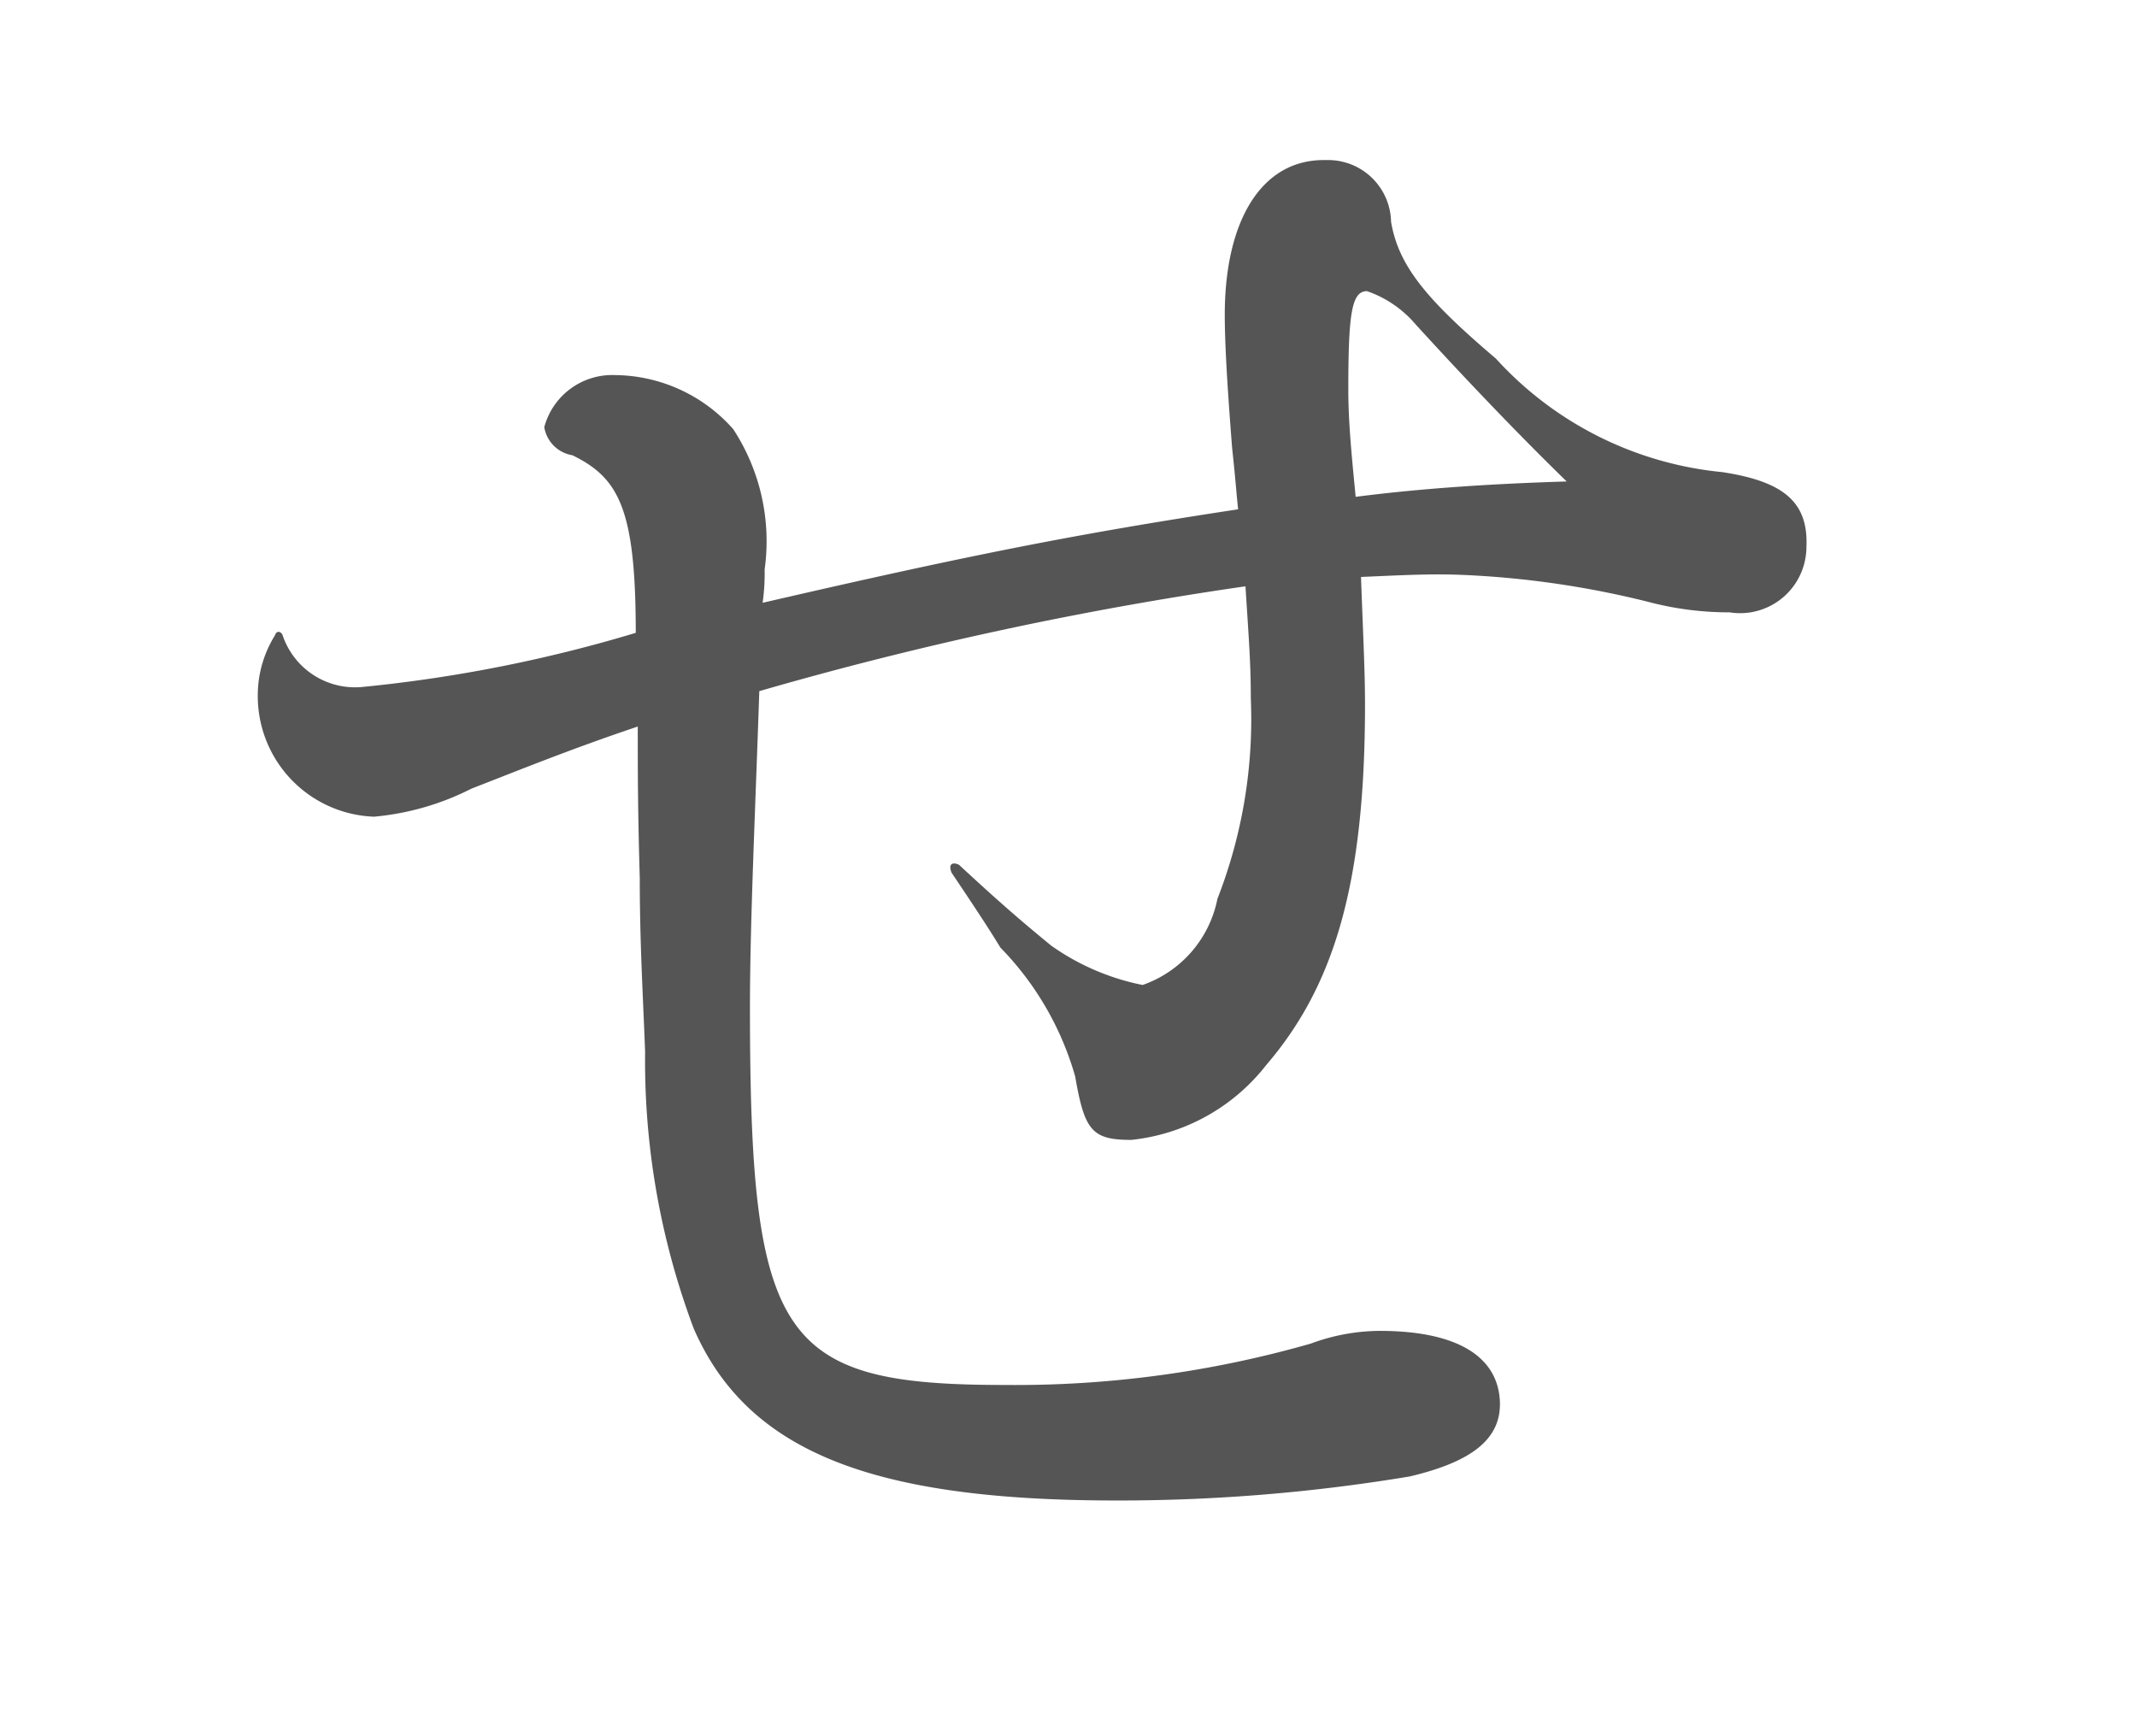 <svg xmlns="http://www.w3.org/2000/svg" viewBox="0 0 32 26"><defs><style>.cls-1{fill:#555;}</style></defs><title>アートボード 5 のコピー 9</title><g id="_1のコピー_2" data-name="1のコピー 2"><path id="_50" data-name=" 50" class="cls-1" d="M4.12,9.51a1.7,1.7,0,0,0-.26.92,1.807,1.807,0,0,0,1.74,1.8,4.009,4.009,0,0,0,1.46-.42c.72-.28,1.48-.59,2.49-.93,0,.67,0,1.23.03,2.27,0,.98.05,1.79.08,2.6a11.4,11.4,0,0,0,.73,4.15c.81,1.85,2.69,2.57,6.33,2.57a26.57,26.57,0,0,0,4.39-.36c.93-.22,1.37-.56,1.35-1.12-.03-.7-.68-1.06-1.8-1.06a3,3,0,0,0-1.03.19,16.08,16.08,0,0,1-4.59.62c-3.36,0-3.81-.67-3.81-5.66,0-1.26.08-2.94.14-4.73a53.866,53.866,0,0,1,7.28-1.57c.05.79.08,1.15.08,1.68a7.394,7.394,0,0,1-.5,3,1.719,1.719,0,0,1-1.12,1.29,3.57,3.57,0,0,1-1.37-.59c-.34-.28-.68-.56-1.38-1.21-.11-.05-.16,0-.11.12.45.67.59.89.73,1.12a4.537,4.537,0,0,1,1.12,1.93c.14.81.25.95.84.95a2.949,2.949,0,0,0,2.02-1.12c1.03-1.2,1.48-2.74,1.48-5.4,0-.51-.03-1.07-.06-1.91.68-.03,1.07-.05,1.54-.03a13.877,13.877,0,0,1,2.75.4,4.729,4.729,0,0,0,1.23.16.993.993,0,0,0,1.137-.824.9.9,0,0,0,.013-.156c.03-.67-.34-.98-1.26-1.12a5.267,5.267,0,0,1-3.39-1.7c-1.06-.9-1.46-1.4-1.57-2.05a.943.943,0,0,0-.961-.923l-.049,0c-.92,0-1.48.89-1.48,2.32,0,.53.06,1.35.11,1.99.06.56.06.64.09.92-2.44.37-4.09.7-7.12,1.4a3.22,3.22,0,0,0,.03-.5,3.068,3.068,0,0,0-.47-2.1,2.387,2.387,0,0,0-1.77-.81,1.053,1.053,0,0,0-1.06.78.509.509,0,0,0,.42.42c.7.34.95.81.95,2.66a21.431,21.431,0,0,1-4.09.81,1.144,1.144,0,0,1-1.2-.78c-.03-.06-.09-.06-.11,0ZM20.3,7.44c-.06-.62-.11-1.12-.11-1.6,0-1.15.05-1.48.28-1.48a1.672,1.672,0,0,1,.73.5c.72.79,1.54,1.65,2.26,2.35-.98.03-2.07.09-3.16.23Z"/></g></svg>